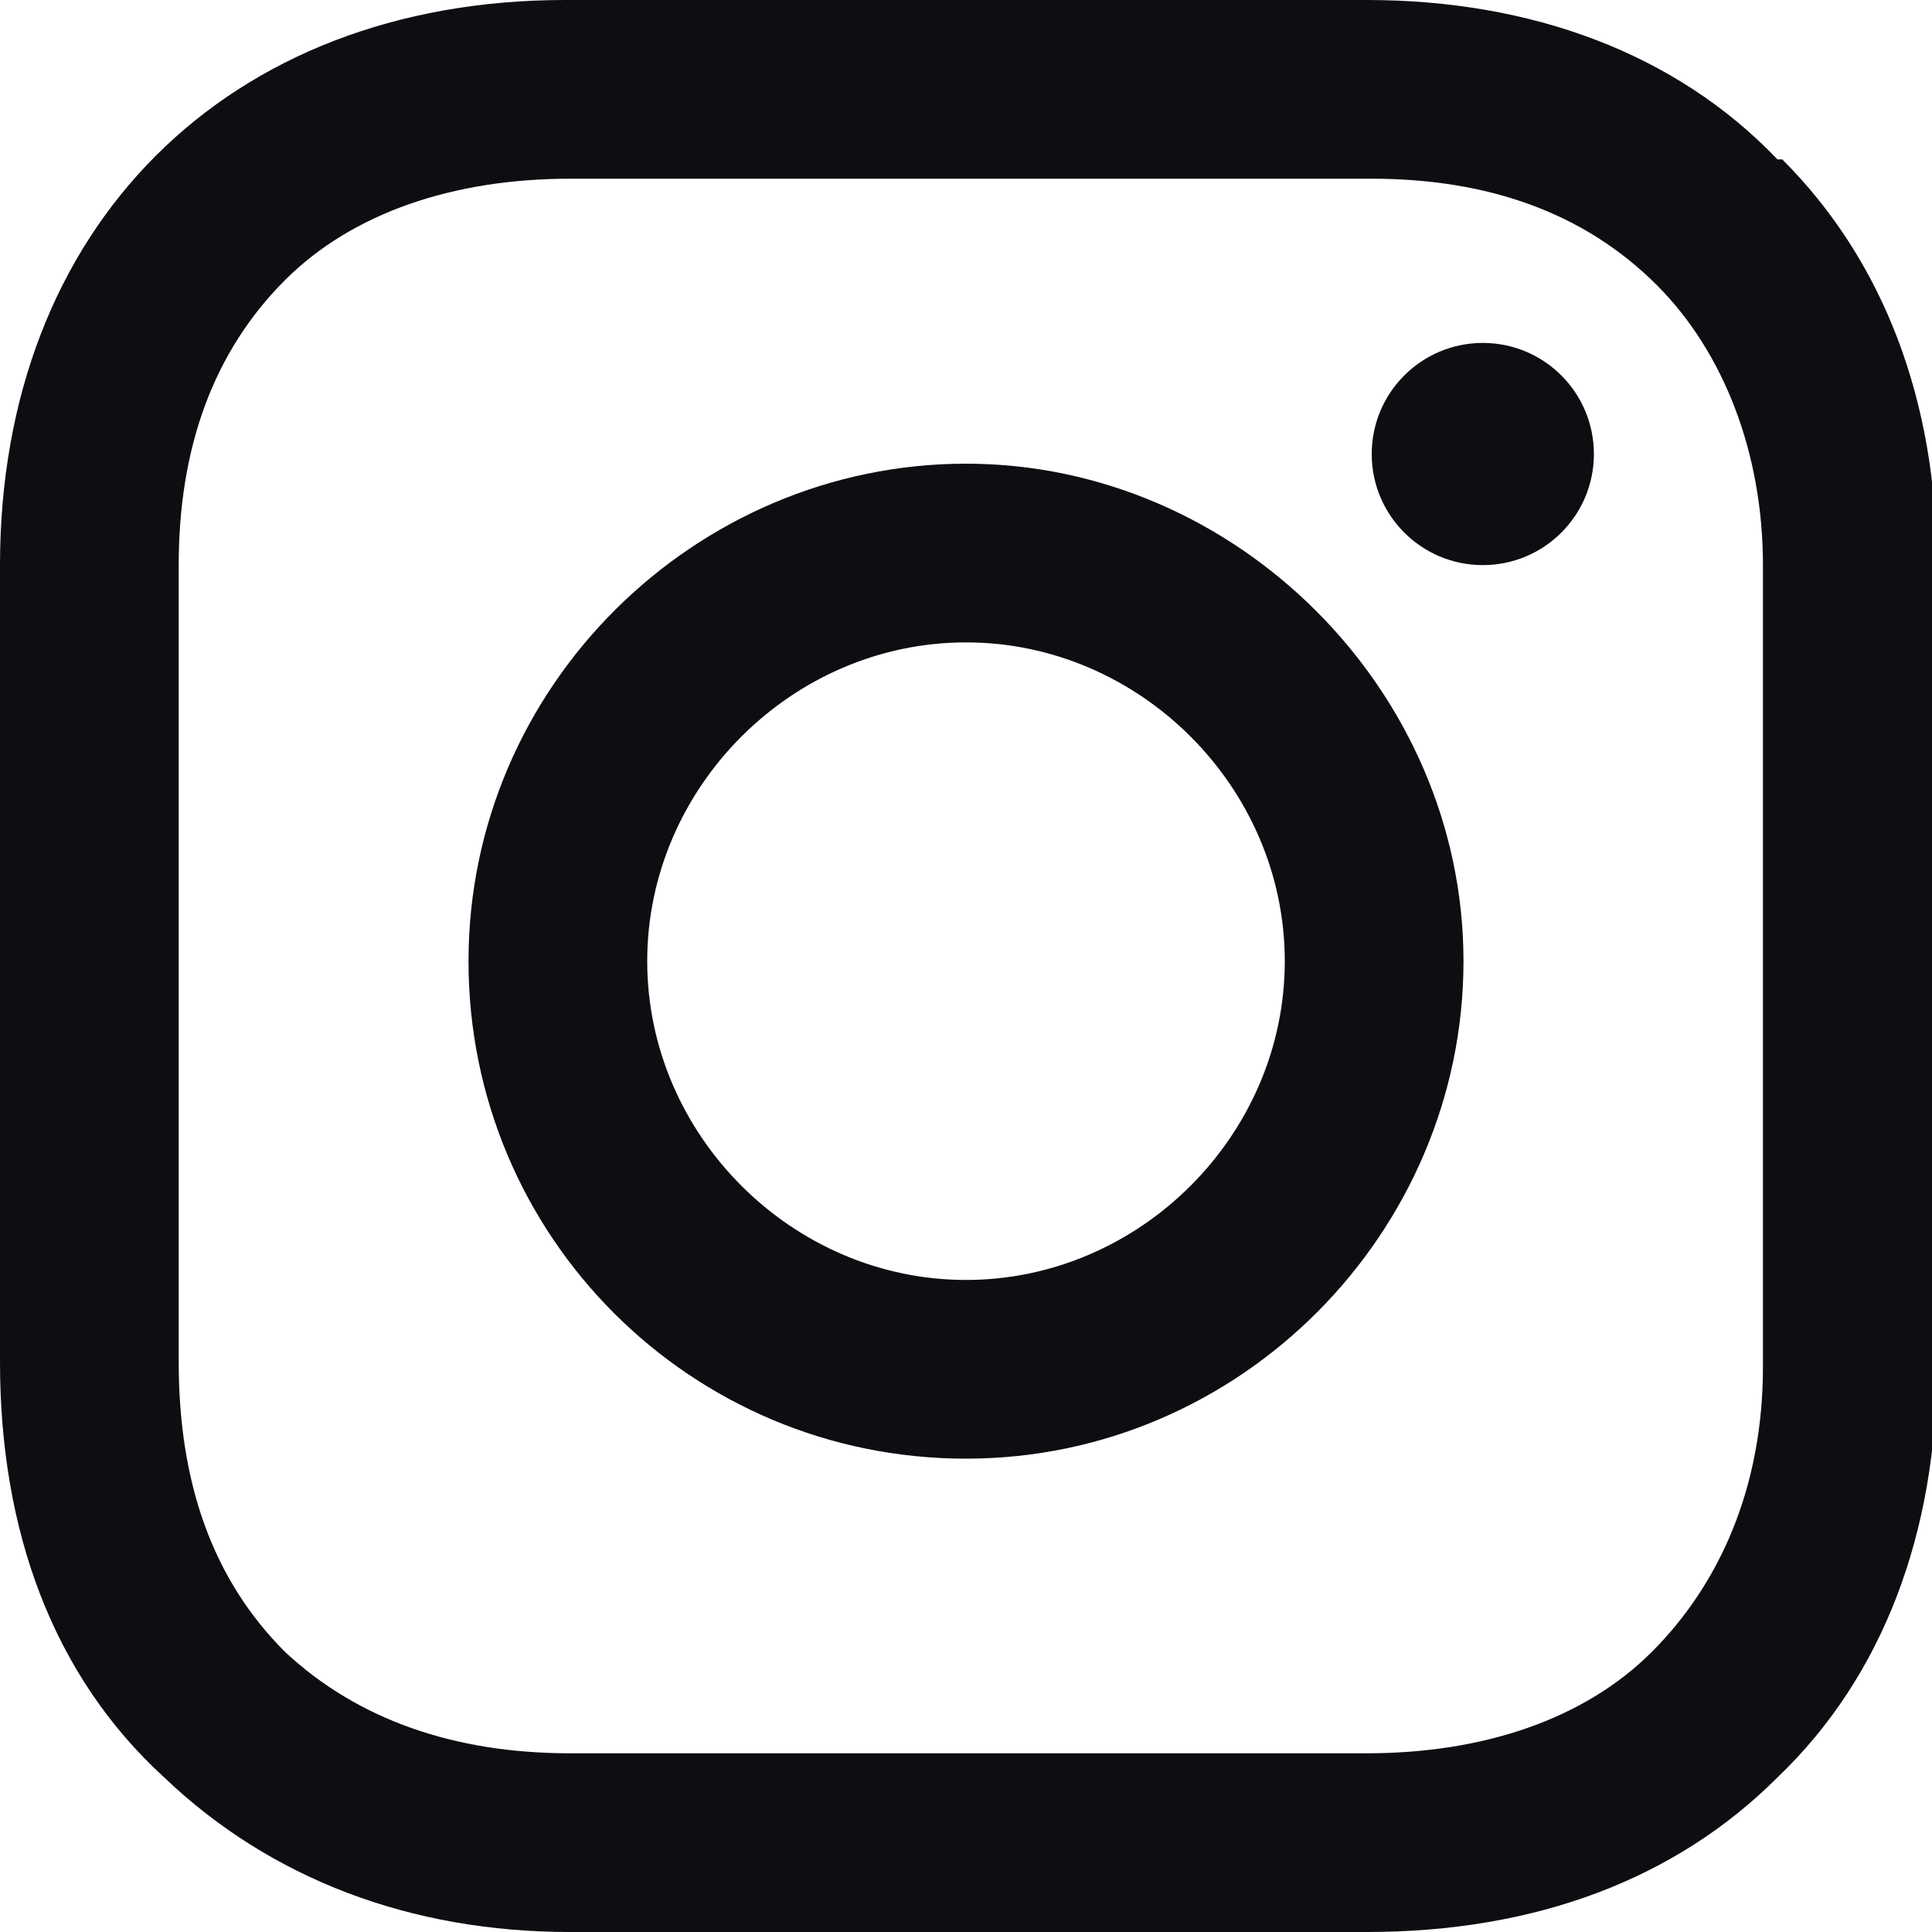 <?xml version="1.0" encoding="UTF-8"?>
<svg xmlns="http://www.w3.org/2000/svg" id="Calque_2" data-name="Calque 2" version="1.1" viewBox="0 0 40 40">
  <defs>
    <style>
      .cls-1 {
        fill: #0c0e11;
        stroke-width: 0px;
      }
    </style>
  </defs>
  <g id="Calque_1-2" data-name="Calque 1-2">
    <g>
      <path class="cls-1" d="M20,9.6c-5.6,0-10.3,4.6-10.3,10.3s4.6,10.3,10.3,10.3,10.3-4.7,10.3-10.3-4.7-10.3-10.3-10.3ZM20,26.5c-3.6,0-6.6-3-6.6-6.6s3-6.6,6.6-6.6,6.6,3,6.6,6.6-3,6.6-6.6,6.6Z"></path>
      <circle class="cls-1" cx="30.7" cy="9.4" r="2.3"></circle>
      <path class="cls-1" d="M36.8,3.3c-2.1-2.2-5.1-3.3-8.5-3.3H11.7C4.7,0,0,4.7,0,11.7v16.5c0,3.5,1.1,6.5,3.4,8.6,2.2,2.1,5.1,3.2,8.4,3.2h16.5c3.5,0,6.4-1.1,8.5-3.2,2.2-2.1,3.3-5.1,3.3-8.5V11.7c0-3.4-1.1-6.3-3.2-8.4h0ZM36.5,28.3c0,2.5-.9,4.5-2.3,5.9s-3.5,2.1-5.9,2.1H11.8c-2.4,0-4.4-.7-5.9-2.1-1.5-1.5-2.2-3.5-2.2-6V11.7c0-2.4.7-4.4,2.2-5.9,1.4-1.4,3.5-2.1,5.9-2.1h16.6c2.4,0,4.4.7,5.9,2.2,1.4,1.4,2.2,3.5,2.2,5.8v16.6h0Z"></path>
    </g>
  </g>
</svg>
